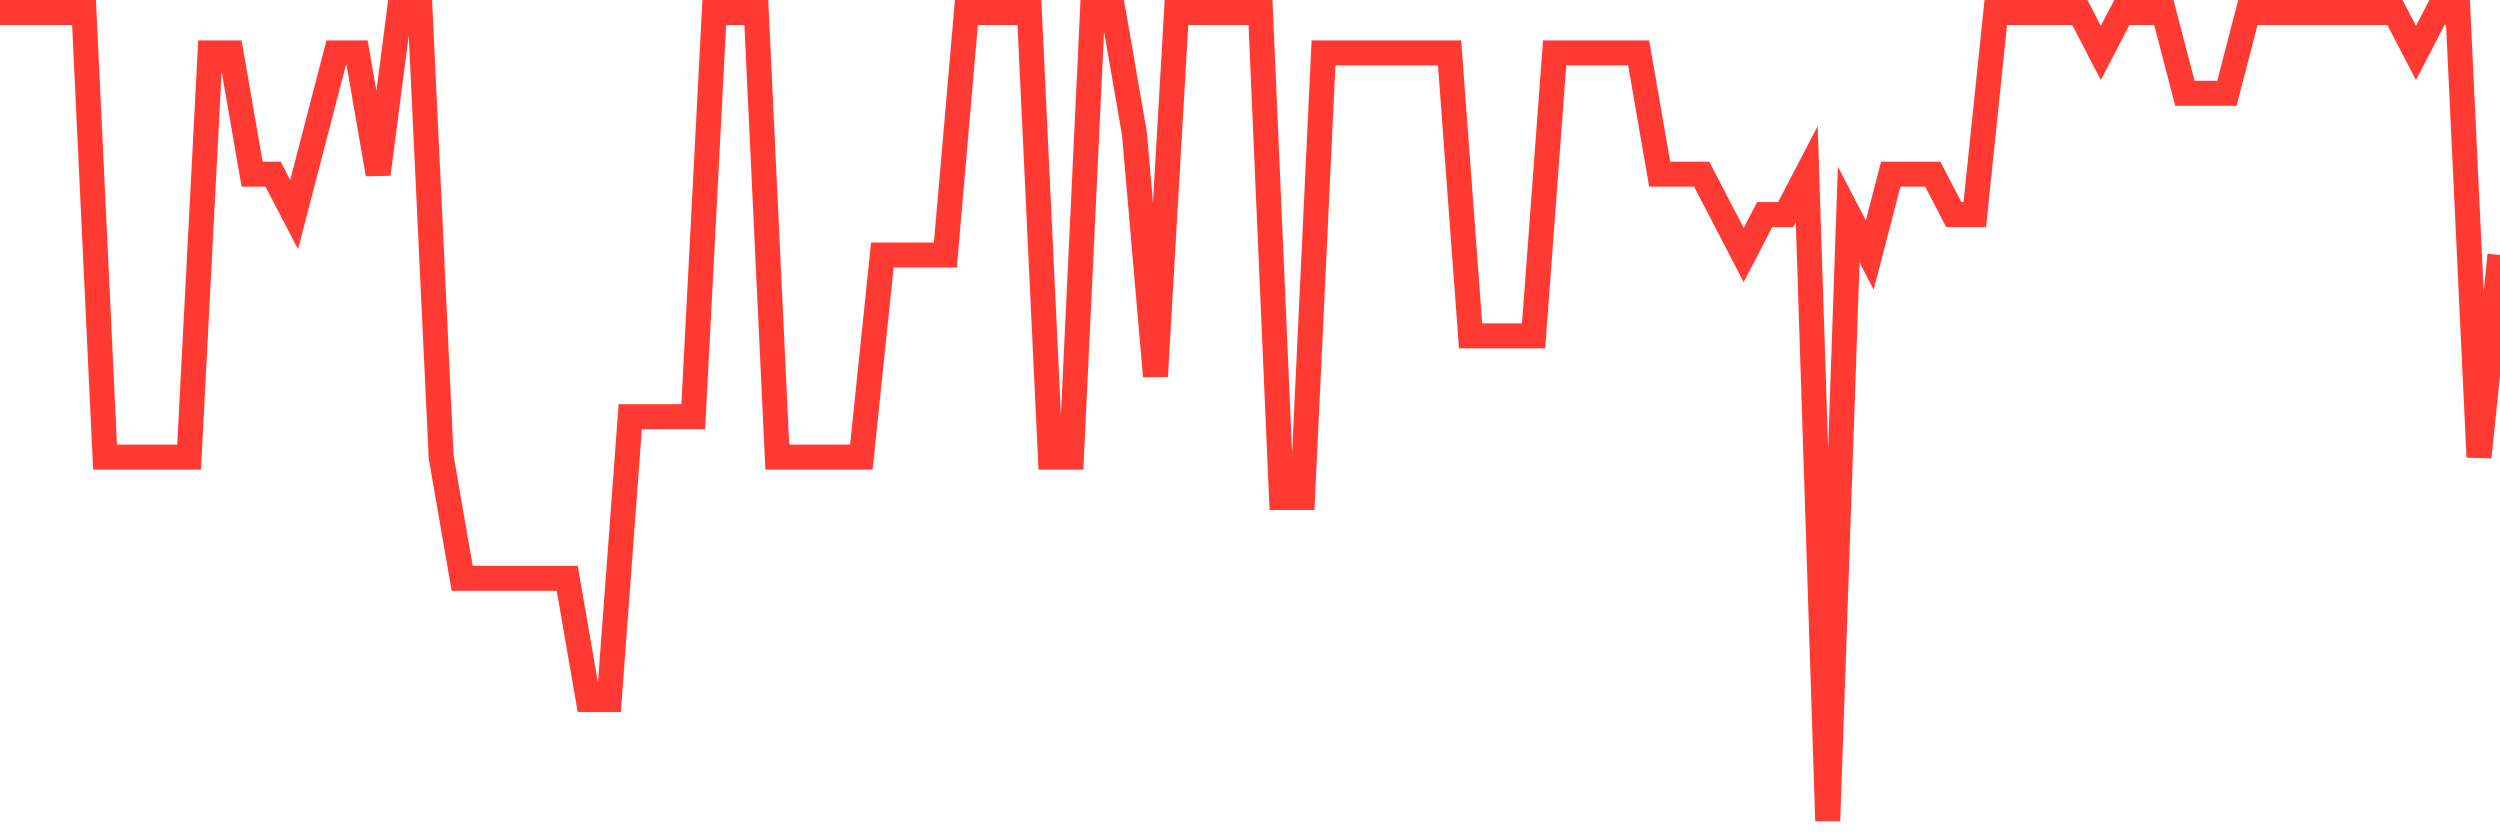 <svg
  xmlns="http://www.w3.org/2000/svg"
  xmlns:xlink="http://www.w3.org/1999/xlink"
  width="120"
  height="40"
  viewBox="0 0 120 40"
  preserveAspectRatio="none"
>
  <polyline
    points="0,0.6 1.008,0.6 2.017,0.6 3.025,0.6 4.034,0.6 5.042,21.94 6.05,21.94 7.059,21.94 8.067,21.94 9.076,21.94 10.084,2.54 11.092,2.54 12.101,8.36 13.109,8.36 14.118,10.3 15.126,6.42 16.134,2.54 17.143,2.54 18.151,8.36 19.16,0.6 20.168,0.6 21.176,21.94 22.185,27.76 23.193,27.76 24.202,27.76 25.21,27.76 26.218,27.76 27.227,27.76 28.235,33.58 29.244,33.58 30.252,20 31.261,20 32.269,20 33.277,20 34.286,0.6 35.294,0.6 36.303,0.6 37.311,21.94 38.319,21.94 39.328,21.94 40.336,21.94 41.345,21.94 42.353,12.24 43.361,12.24 44.37,12.24 45.378,12.24 46.387,0.6 47.395,0.6 48.403,0.6 49.412,0.6 50.42,21.94 51.429,21.94 52.437,0.6 53.445,0.6 54.454,6.42 55.462,18.06 56.471,0.6 57.479,0.6 58.487,0.6 59.496,0.6 60.504,0.6 61.513,23.88 62.521,23.88 63.529,2.54 64.538,2.54 65.546,2.54 66.555,2.54 67.563,2.54 68.571,2.54 69.58,2.54 70.588,16.12 71.597,16.12 72.605,16.12 73.613,16.12 74.622,2.54 75.63,2.54 76.639,2.54 77.647,2.54 78.655,2.54 79.664,8.36 80.672,8.36 81.681,8.36 82.689,10.3 83.697,12.24 84.706,10.3 85.714,10.3 86.723,8.36 87.731,39.4 88.739,10.3 89.748,12.24 90.756,8.36 91.765,8.36 92.773,8.36 93.782,10.3 94.79,10.3 95.798,0.6 96.807,0.6 97.815,0.6 98.824,0.6 99.832,0.6 100.84,2.54 101.849,0.6 102.857,0.6 103.866,0.6 104.874,4.48 105.882,4.48 106.891,4.48 107.899,0.6 108.908,0.6 109.916,0.6 110.924,0.6 111.933,0.6 112.941,0.6 113.95,0.6 114.958,0.6 115.966,2.54 116.975,0.6 117.983,0.6 118.992,21.94 120,12.24"
    fill="none"
    stroke="#ff3a33"
    stroke-width="1.2"
  >
  </polyline>
</svg>